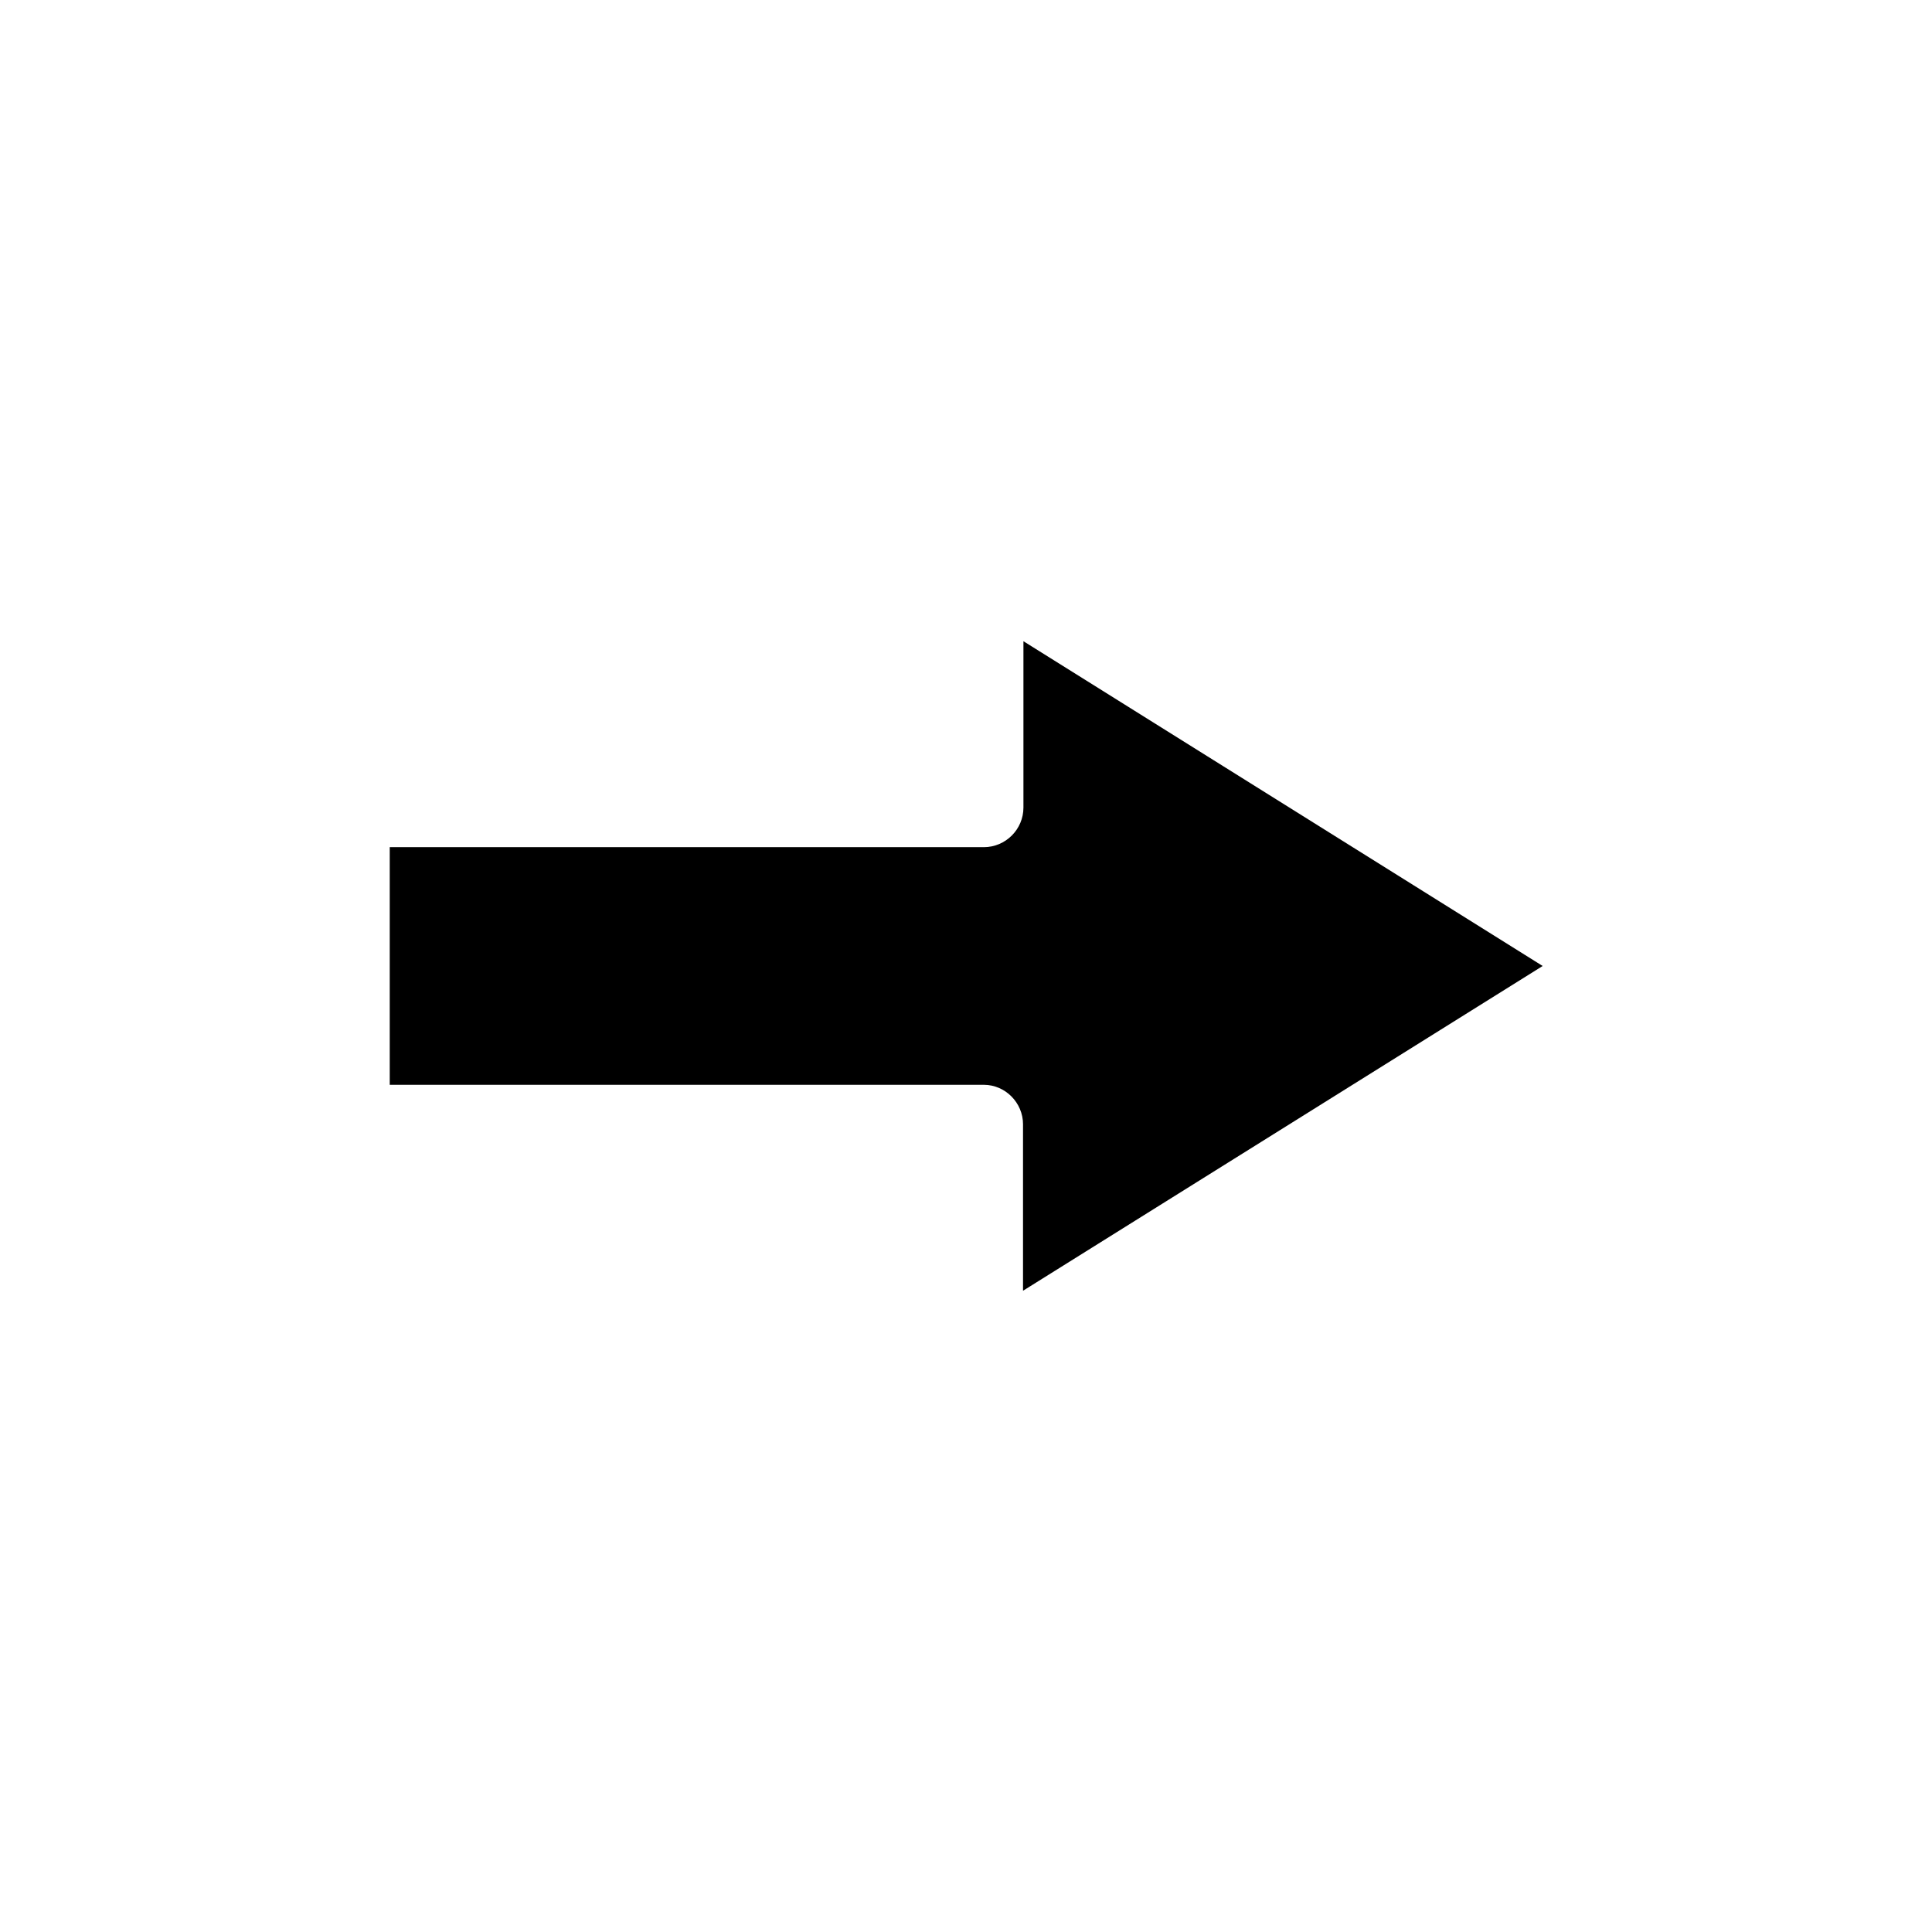 <?xml version="1.0" encoding="UTF-8"?>
<!-- Uploaded to: SVG Repo, www.svgrepo.com, Generator: SVG Repo Mixer Tools -->
<svg fill="#000000" width="800px" height="800px" version="1.1" viewBox="144 144 512 512" xmlns="http://www.w3.org/2000/svg">
 <path d="m415.11 441.98v44.082l137.71-86.066-137.6-86.066v44.082c0 5.773-4.723 10.496-10.496 10.496h-157.44v62.977h157.44c5.668 0 10.391 4.723 10.391 10.496z"/>
</svg>